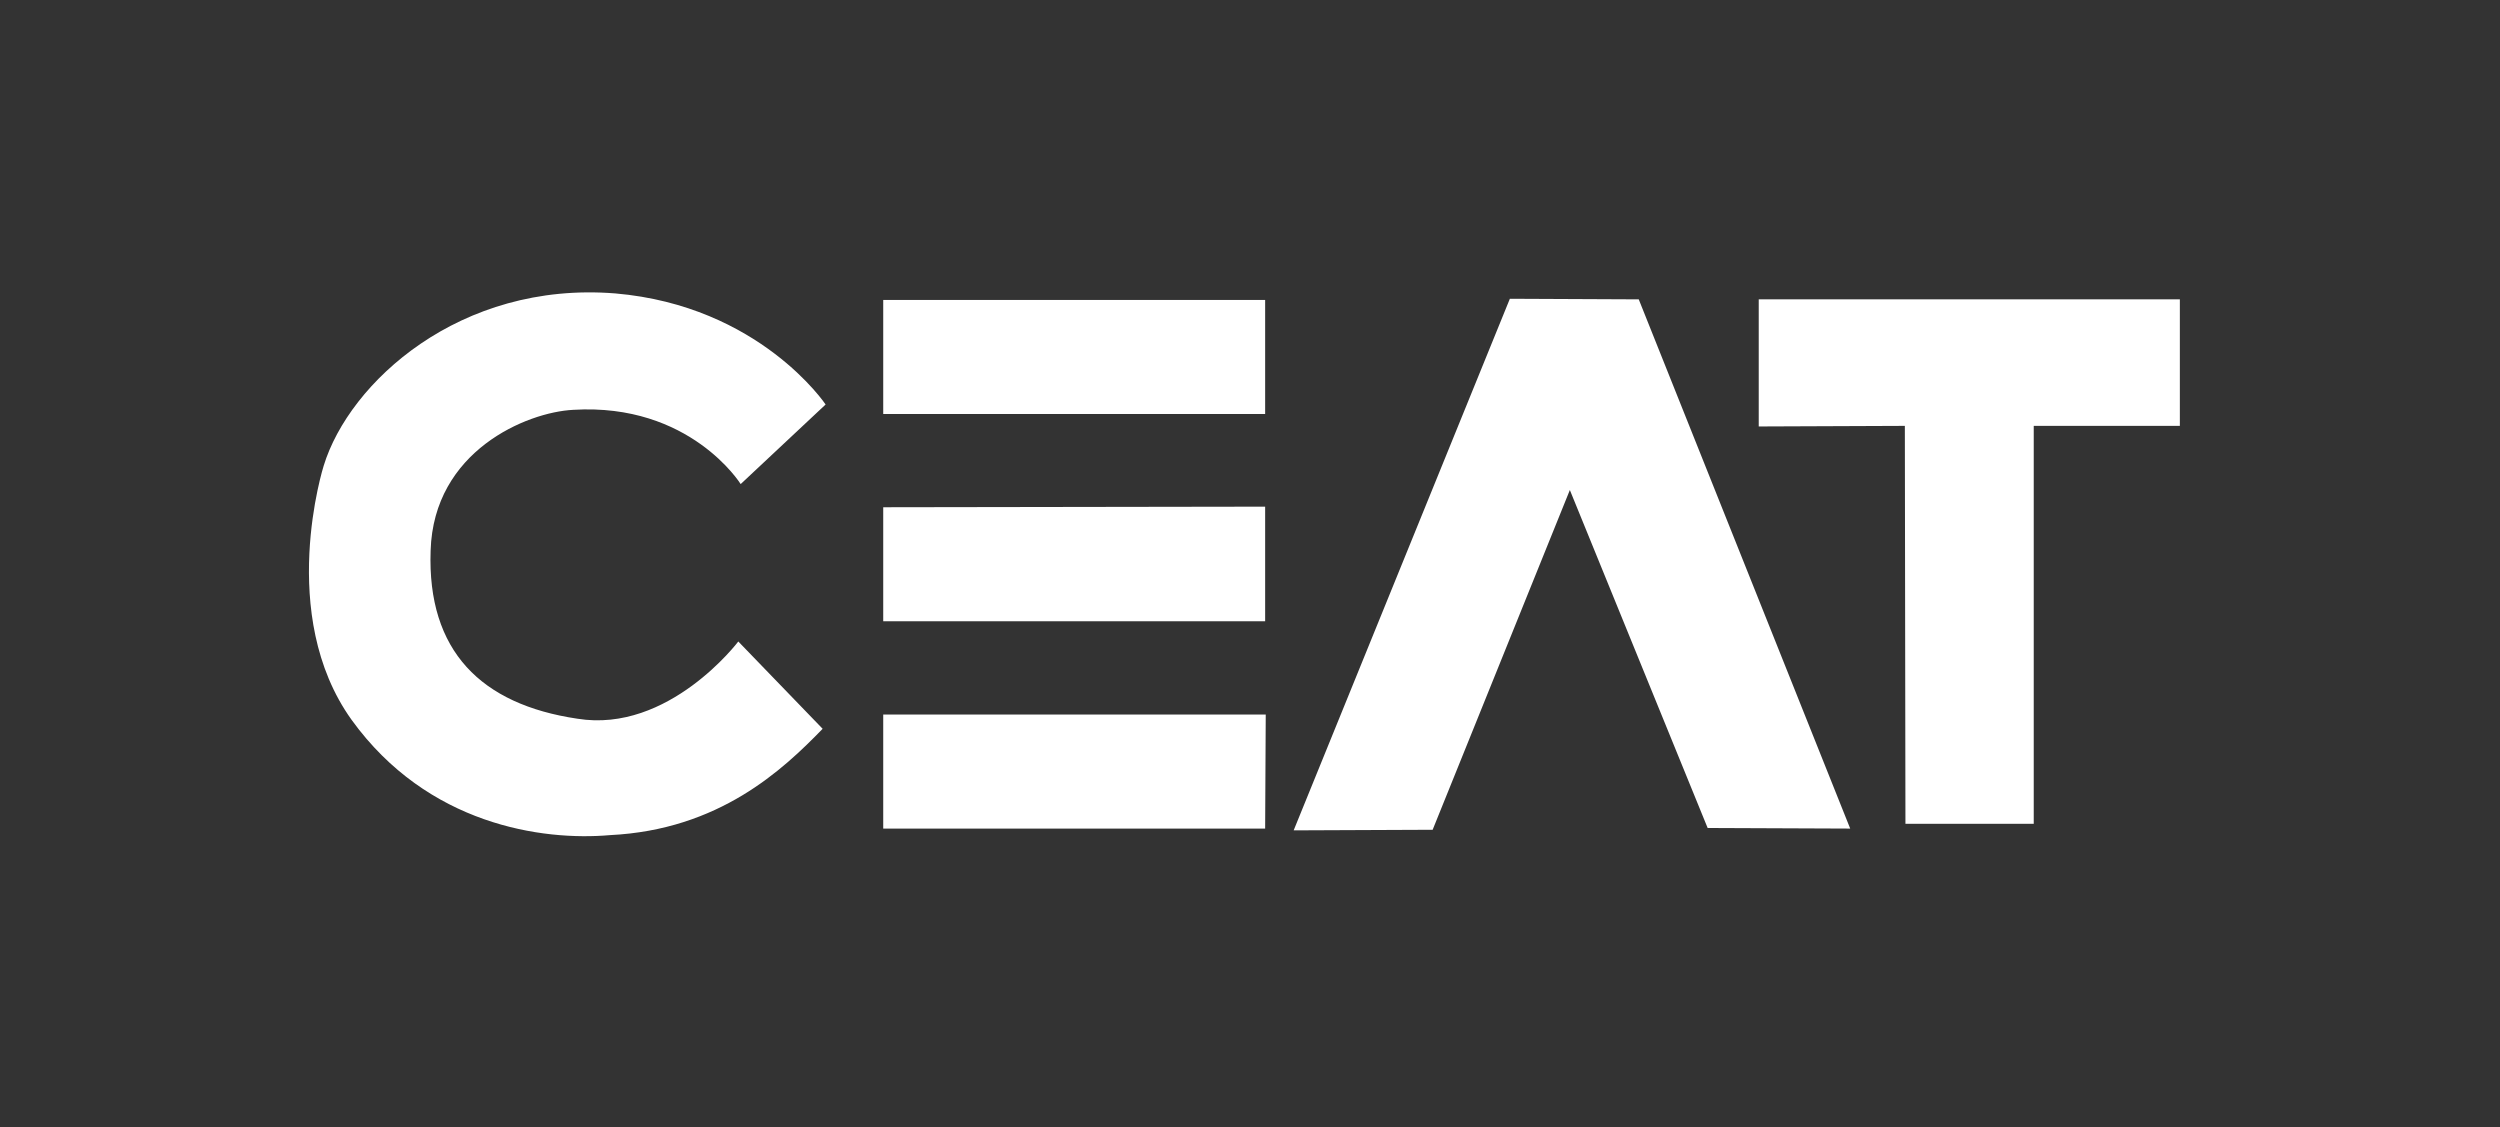 <?xml version="1.0" encoding="utf-8"?>
<!-- Generator: $$$/GeneralStr/196=Adobe Illustrator 27.6.0, SVG Export Plug-In . SVG Version: 6.00 Build 0)  -->
<svg version="1.1" id="레이어_1" xmlns="http://www.w3.org/2000/svg" xmlns:xlink="http://www.w3.org/1999/xlink" x="0px"
	 y="0px" viewBox="0 0 420.9 189.8" style="enable-background:new 0 0 420.9 189.8;" xml:space="preserve">
<rect x="0" y="0" width="420.9" height="189.8" fill="#333333" stroke="none"/>
<style type="text/css">
	.st0{fill-rule:evenodd;clip-rule:evenodd;fill:#FFFFFF;}
</style>
<g id="XMLID_00000152231087128328895700000002186915175418574723_">
	<g id="XMLID_00000105420204752018312290000005633227473966370730_">
		<g id="XMLID_00000076602786753396356180000011840680775864633757_">
			<polygon id="XMLID_00000157276135900881490280000017436795151907527829_" class="st0" points="213,69.7 148.7,69.7 148.7,50.5 
				213,50.5 			"/>
			<polygon id="XMLID_00000100373144262540922890000002241382564907385531_" class="st0" points="367,50.4 296.1,50.4 296.1,71.8 
				320.7,71.7 320.8,138.7 342.4,138.7 342.4,71.7 367,71.7 			"/>
			<polygon id="XMLID_00000003825672627107793960000009655599275176655494_" class="st0" points="213,104.6 148.7,104.6 148.7,85.4 
				213,85.3 			"/>
			<polygon id="XMLID_00000182512847727974610960000018119190503050997403_" class="st0" points="213,139.5 148.7,139.5 
				148.7,120.3 213.1,120.3 			"/>
			<polygon id="XMLID_00000174600524789250490200000015179500970480751527_" class="st0" points="254.2,50.3 275.9,50.4 
				311.5,139.5 287.5,139.4 264.3,82.5 241.2,139.7 217.8,139.8 			"/>
			<path id="XMLID_00000080173167130159048080000004167244822095728545_" class="st0" d="M124.7,81.5l14.3-13.4
				c0,0-11.1-16.6-35.4-18.7c-26.2-2.1-44.8,15-49.1,29c0,0-8,25.1,4.7,42.8c12.8,17.7,32.1,20.4,43.5,19.4
				c18.4-0.9,29.1-11,35.8-17.9l-14.2-14.7c0,0-11.7,15.5-27.1,13c-16.2-2.4-25.3-11.4-24.7-28.3C73,75.9,88.7,69.4,96.5,69
				C116.2,67.8,124.7,81.5,124.7,81.5z"/>
		</g>
	</g>
</g>
</svg>
